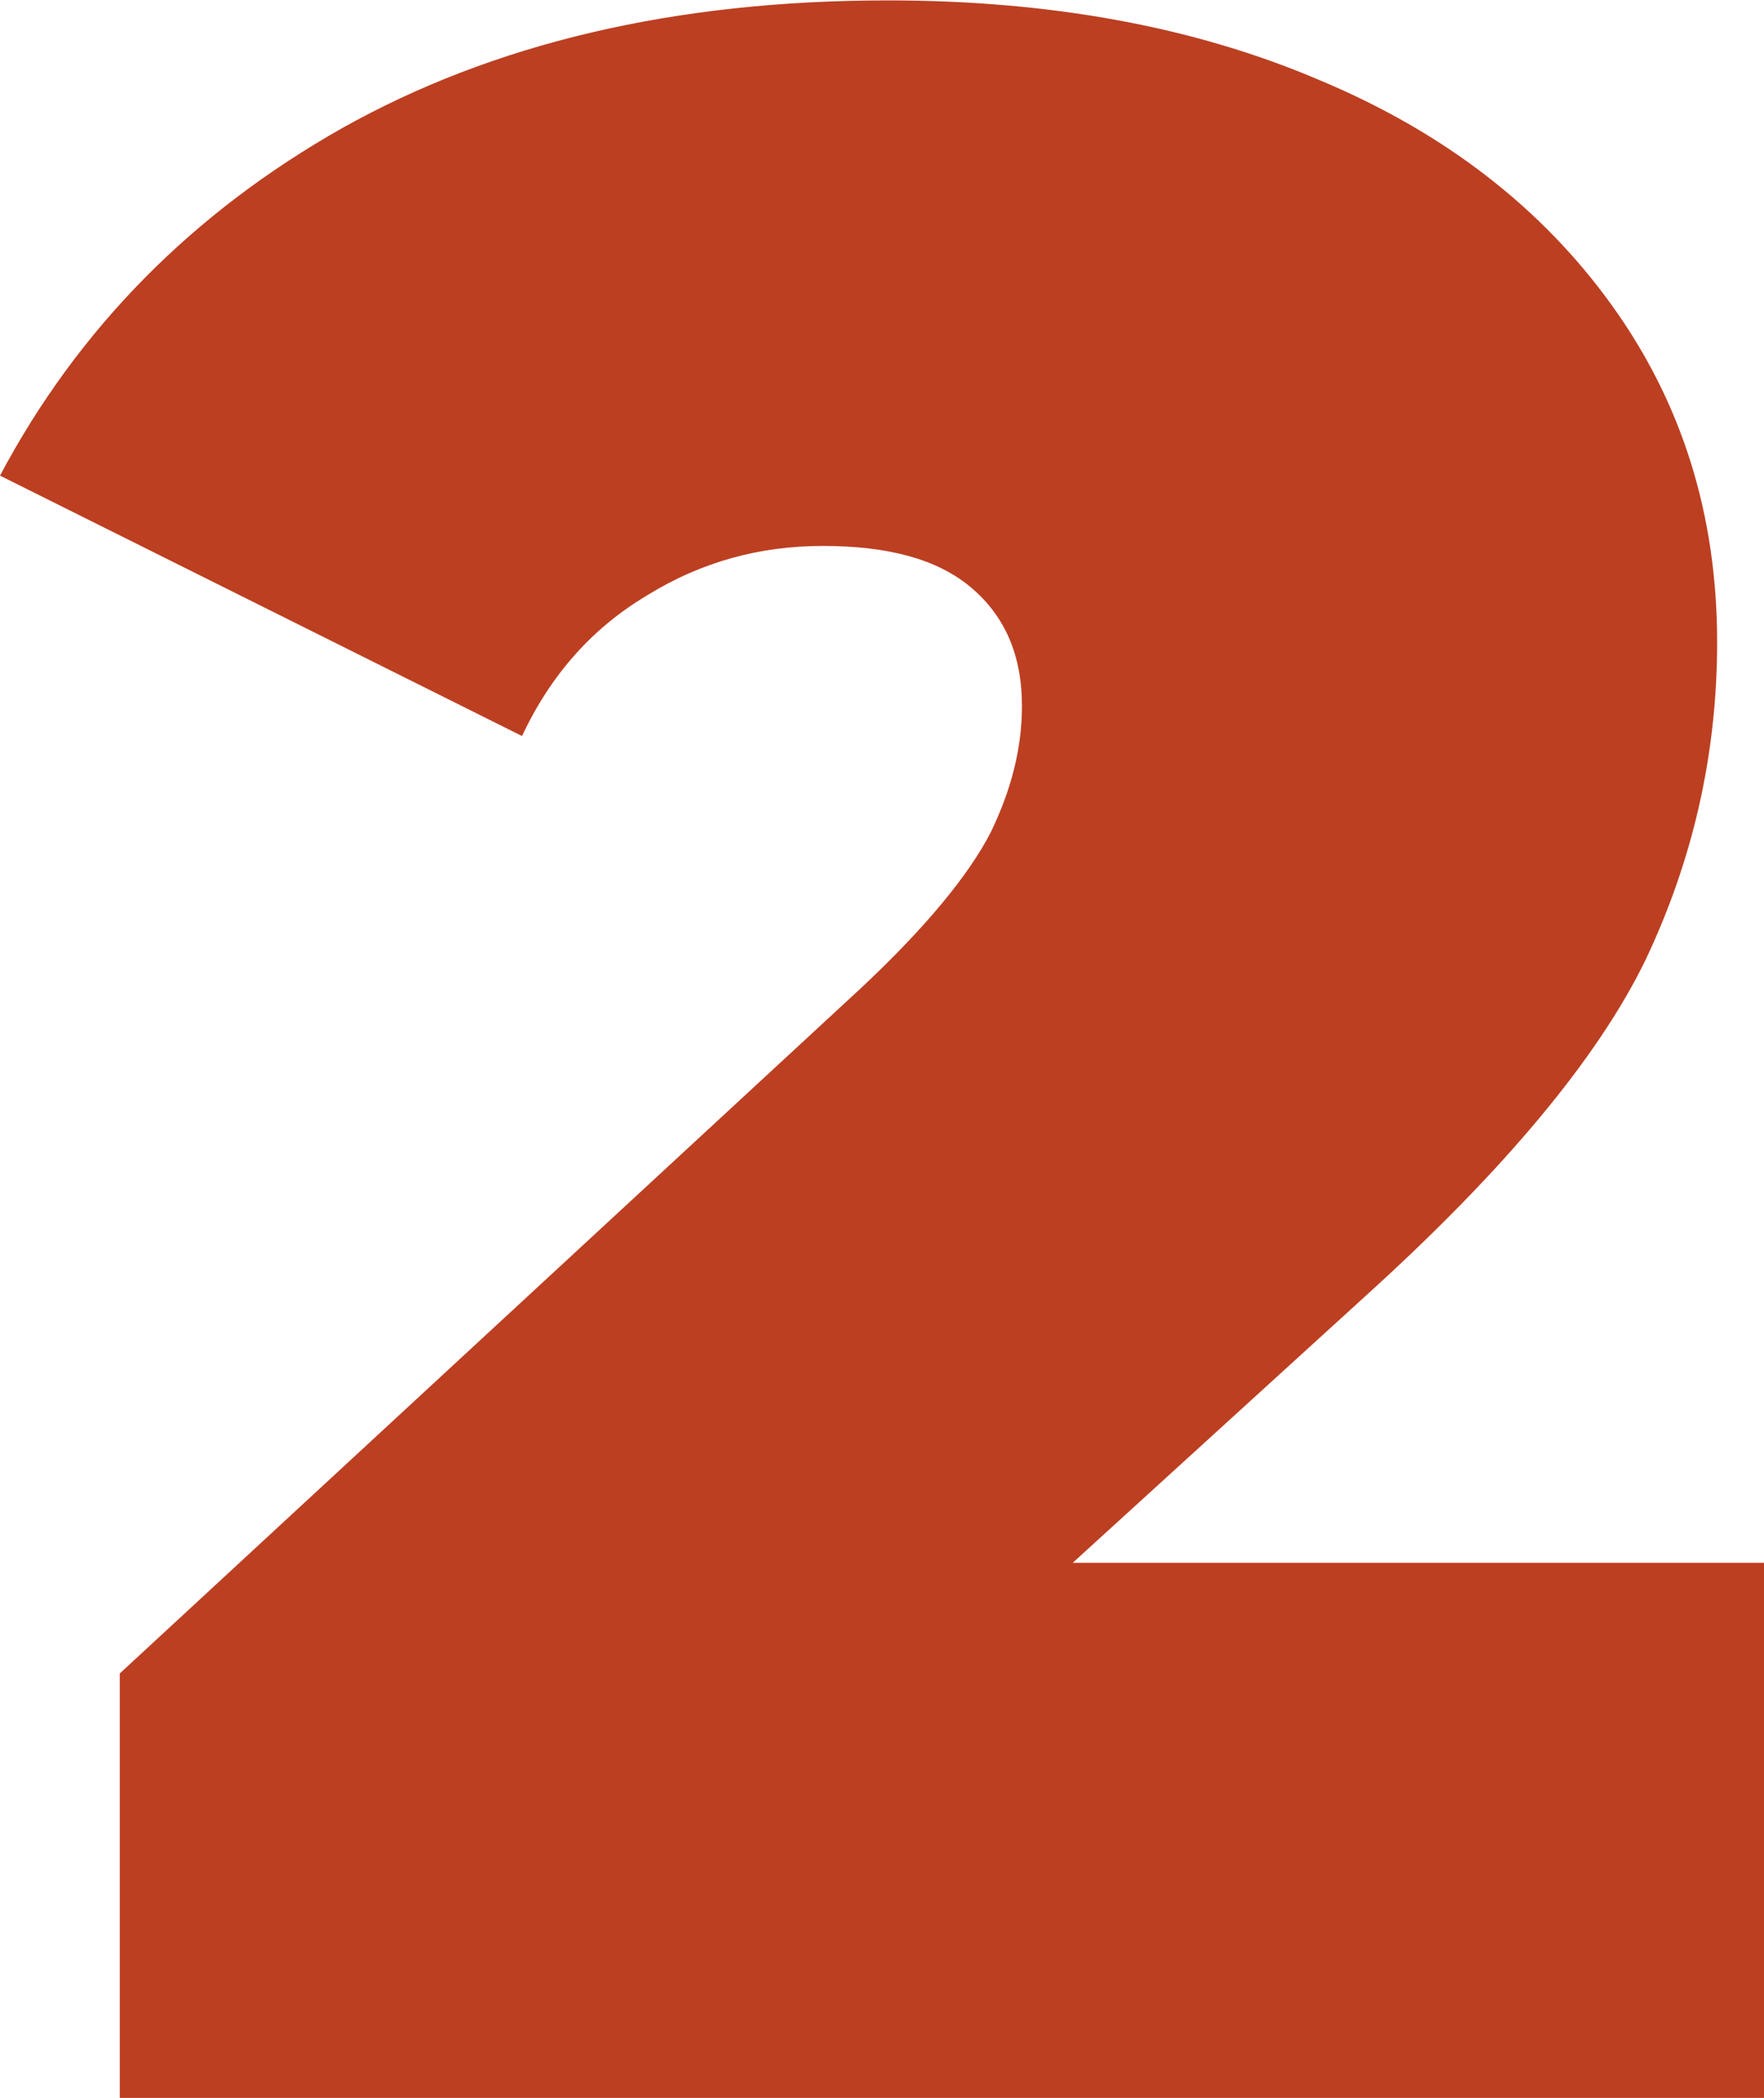 <?xml version="1.0" encoding="UTF-8"?> <svg xmlns="http://www.w3.org/2000/svg" xmlns:xlink="http://www.w3.org/1999/xlink" xml:space="preserve" width="28.582mm" height="33.995mm" version="1.0" style="shape-rendering:geometricPrecision; text-rendering:geometricPrecision; image-rendering:optimizeQuality; fill-rule:evenodd; clip-rule:evenodd" viewBox="0 0 1355 1611"> <defs> <style type="text/css"> .fil0 {fill:#BC3F21;fill-rule:nonzero} </style> </defs> <g id="Слой_x0020_1">  <path class="fil0" d="M1355 1200l0 411 -1263 0 0 -326 570 -527c49,-46 82,-86 99,-119 16,-33 24,-65 24,-97 0,-39 -13,-69 -39,-91 -26,-22 -64,-32 -114,-32 -48,0 -93,12 -135,38 -42,25 -74,61 -96,108l-401 -200c60,-113 148,-202 263,-267 116,-65 255,-98 419,-98 124,0 235,20 331,61 96,40 171,98 225,173 54,75 81,161 81,259 0,87 -19,168 -55,244 -37,76 -109,162 -215,258l-225 205 531 0z"></path> </g> </svg> 
